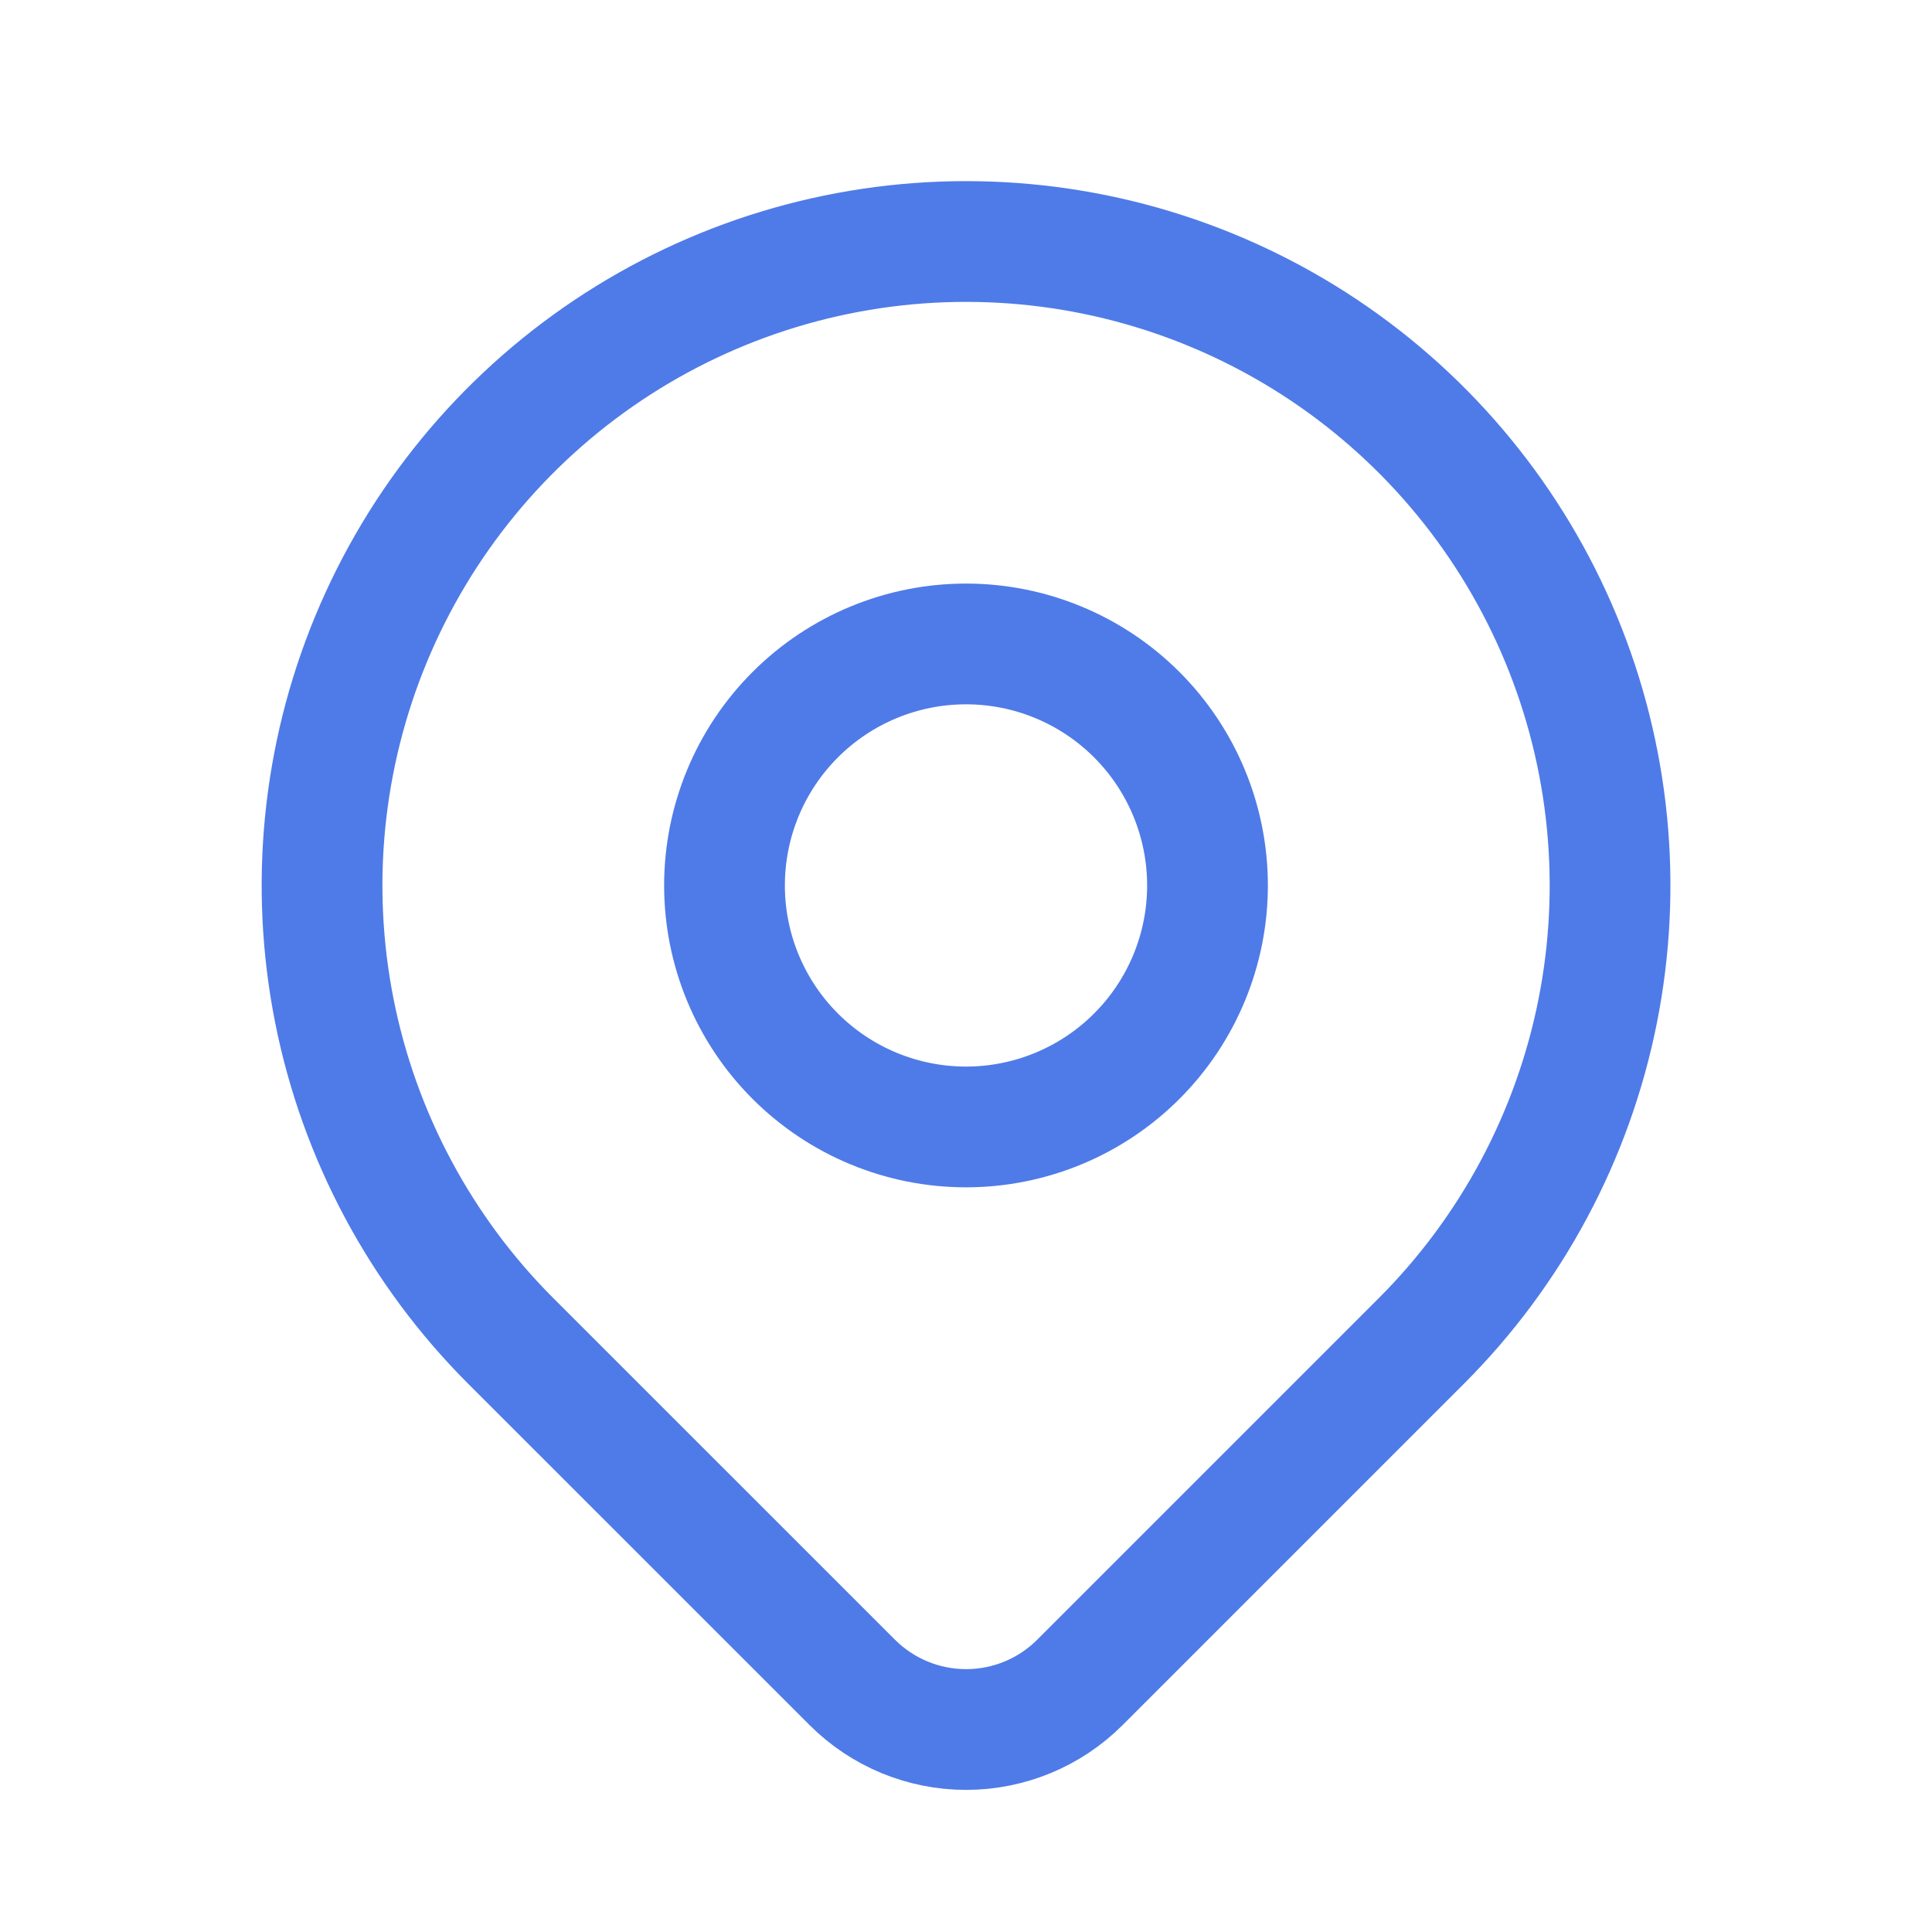 <?xml version="1.0" encoding="UTF-8"?> <svg xmlns="http://www.w3.org/2000/svg" width="72" height="72" viewBox="0 0 72 72" fill="none"><g clip-path="url(#clip0_223_925)"><path d="M27 32.998C27 35.385 27.948 37.674 29.636 39.362C31.324 41.05 33.613 41.998 36 41.998C38.387 41.998 40.676 41.05 42.364 39.362C44.052 37.674 45 35.385 45 32.998C45 30.611 44.052 28.322 42.364 26.634C40.676 24.946 38.387 23.998 36 23.998C33.613 23.998 31.324 24.946 29.636 26.634C27.948 28.322 27 30.611 27 32.998Z" stroke="#4F7BE8" stroke-width="4.5" stroke-linecap="round" stroke-linejoin="round"></path><path d="M52.973 49.97L40.244 62.699C39.119 63.823 37.594 64.454 36.004 64.454C34.413 64.454 32.888 63.823 31.763 62.699L19.031 49.97C15.675 46.614 13.389 42.337 12.463 37.682C11.537 33.026 12.012 28.201 13.829 23.815C15.646 19.43 18.722 15.682 22.668 13.045C26.615 10.408 31.255 9 36.002 9C40.749 9 45.389 10.408 49.336 13.045C53.282 15.682 56.358 19.43 58.175 23.815C59.992 28.201 60.467 33.026 59.541 37.682C58.615 42.337 56.329 46.614 52.973 49.97Z" stroke="#4F7BE8" stroke-width="4.5" stroke-linecap="round" stroke-linejoin="round"></path></g><defs><clipPath id="clip0_223_925"><rect width="72" height="72" fill="white"></rect></clipPath></defs></svg> 